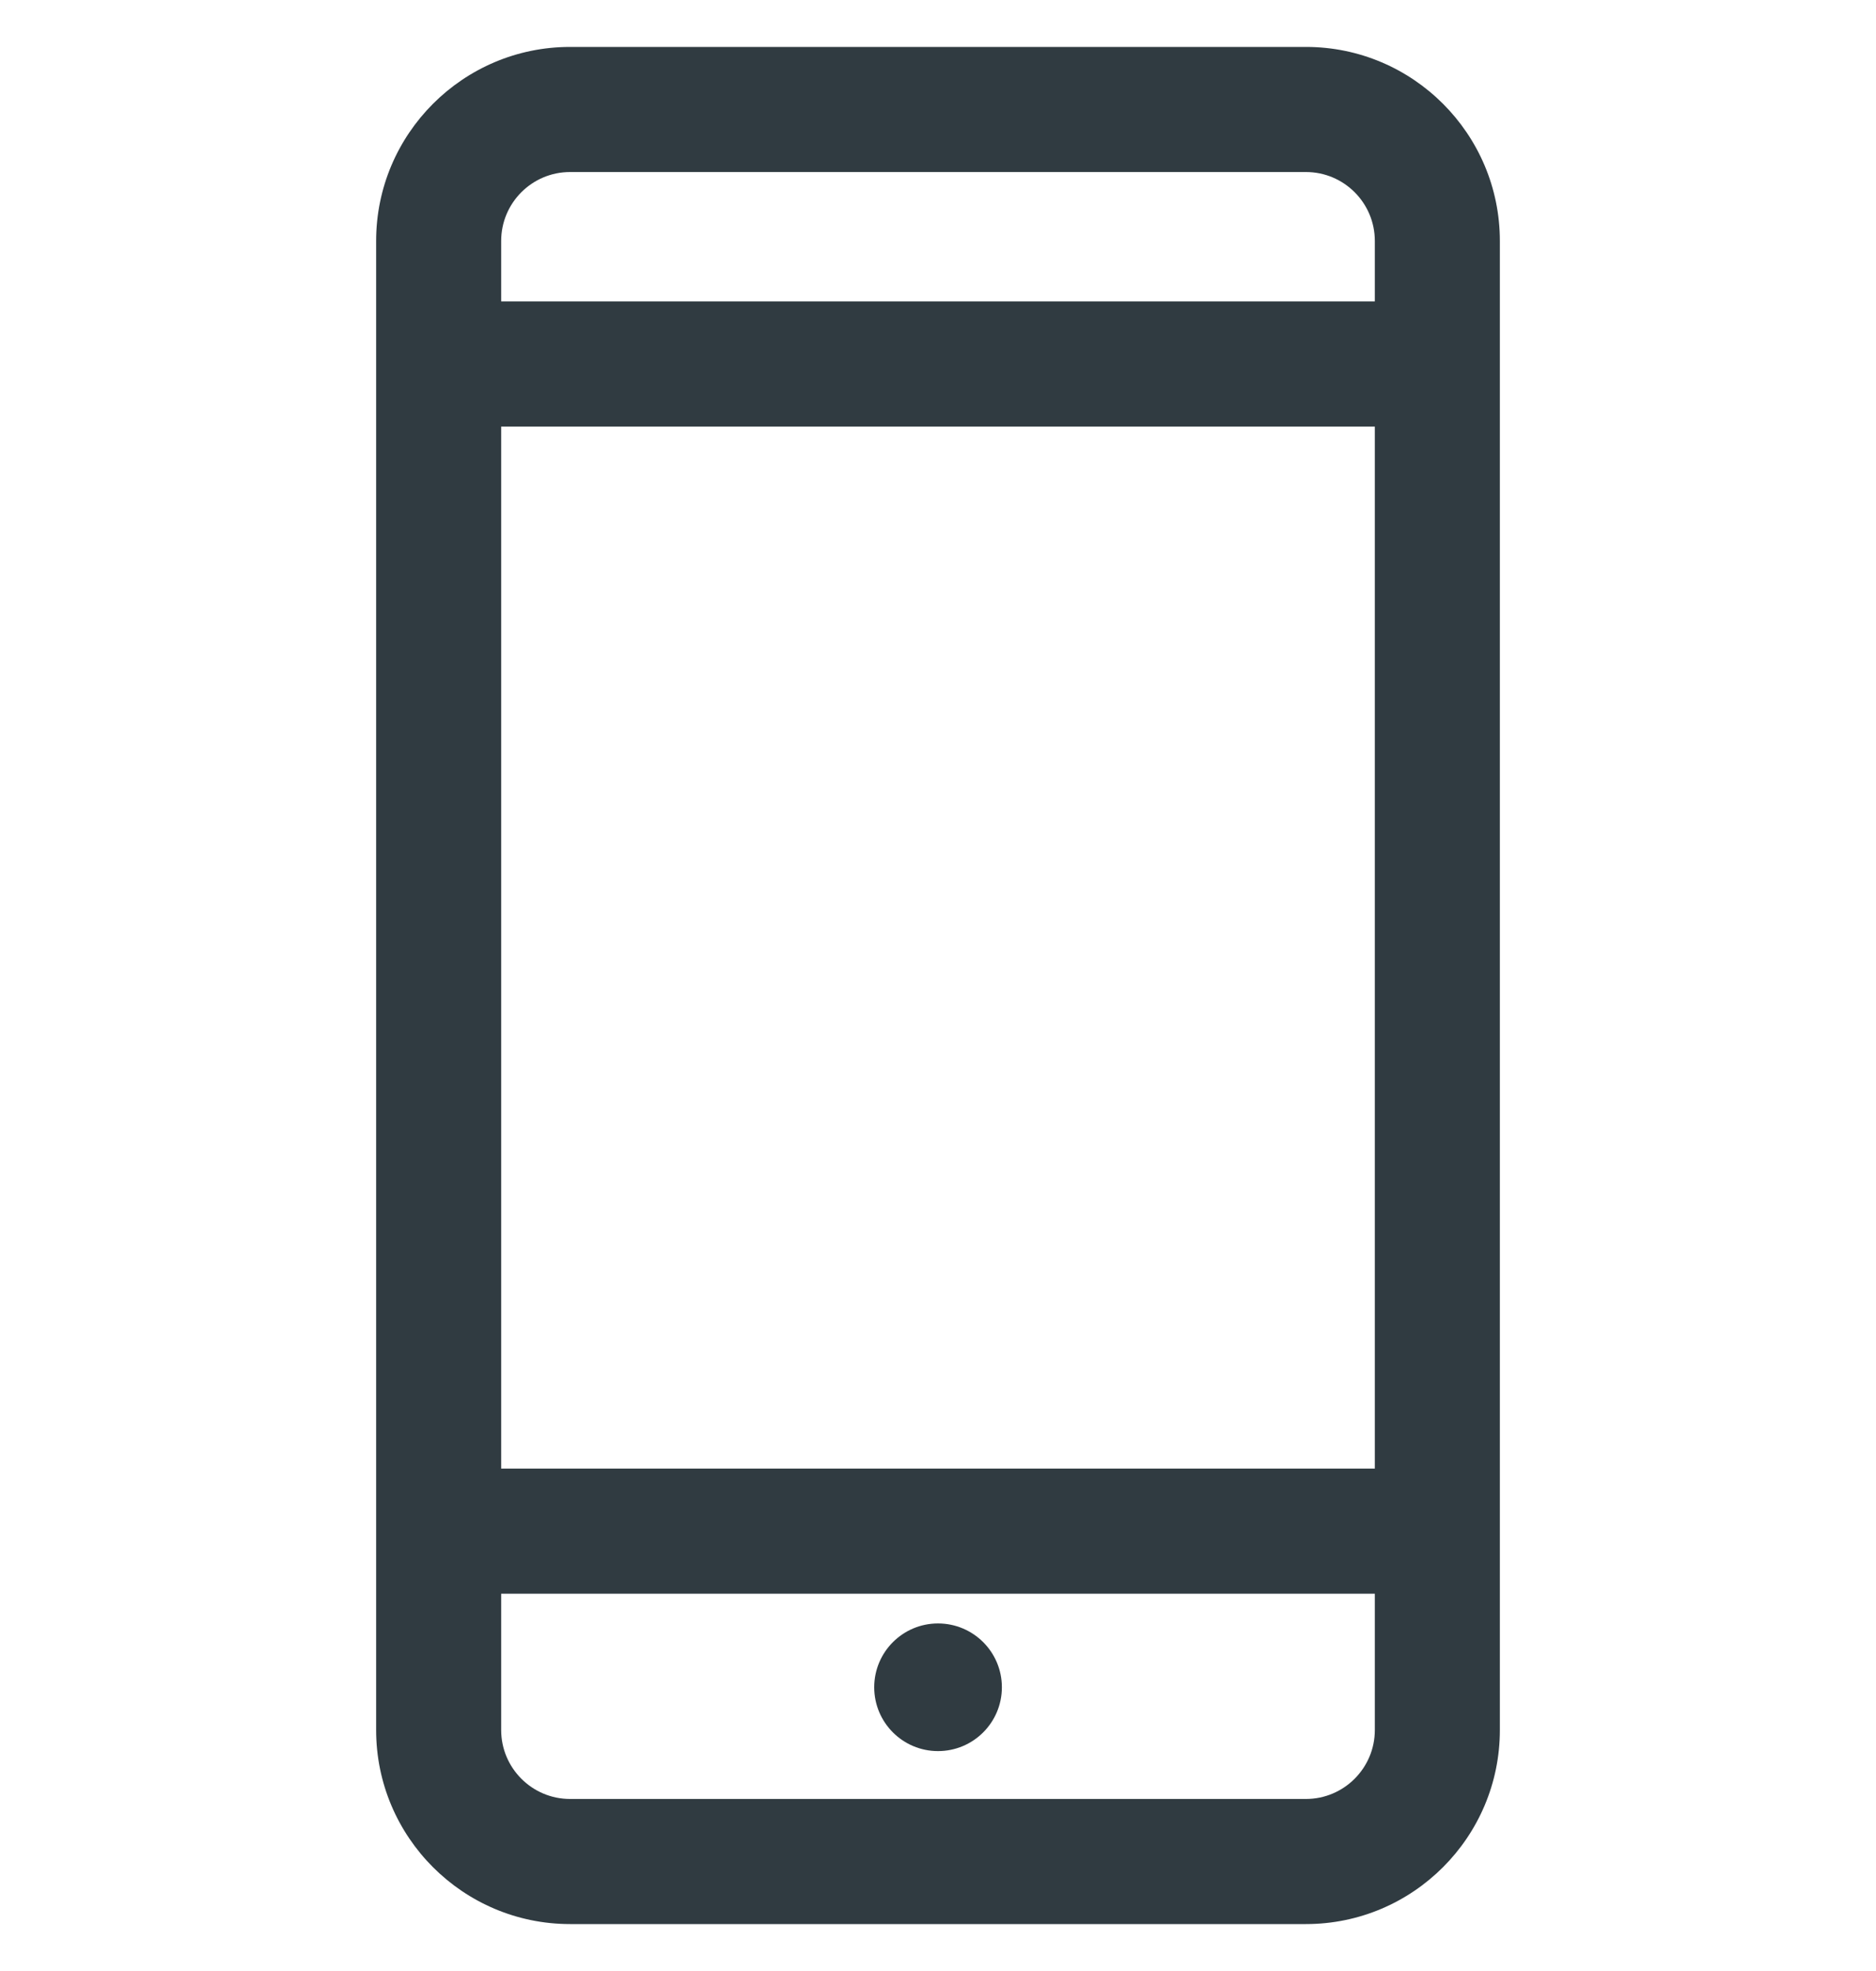 <svg width="20" height="21" viewBox="0 0 20 21" fill="none" xmlns="http://www.w3.org/2000/svg">
<g clip-path="url(#clip0_43_82661)">
<path d="M10 18.657C10.376 18.657 10.681 18.353 10.681 17.977C10.681 17.601 10.376 17.297 10 17.297C9.625 17.297 9.32 17.601 9.32 17.977C9.32 18.353 9.625 18.657 10 18.657Z" fill="#303B41"/>
<path d="M13.923 0.5H6.077C4.937 0.5 4.01 1.427 4.01 2.567V18.433C4.01 19.573 4.937 20.5 6.077 20.5H13.923C15.063 20.5 15.99 19.573 15.99 18.433V2.567C15.99 1.427 15.063 0.5 13.923 0.5ZM5.343 4.545H14.657V15.647H5.343V4.545ZM6.077 1.833H13.923C14.328 1.833 14.657 2.162 14.657 2.567V3.211H5.343V2.567C5.343 2.162 5.672 1.833 6.077 1.833ZM13.923 19.167H6.077C5.672 19.167 5.343 18.837 5.343 18.433V16.98H14.657V18.433C14.657 18.837 14.328 19.167 13.923 19.167Z" fill="#303B41"/>
</g>
<defs>
<clipPath id="clip0_43_82661">
<rect width="20" height="20" fill="white" transform="translate(0 0.5)"/>
</clipPath>
</defs>
</svg>
